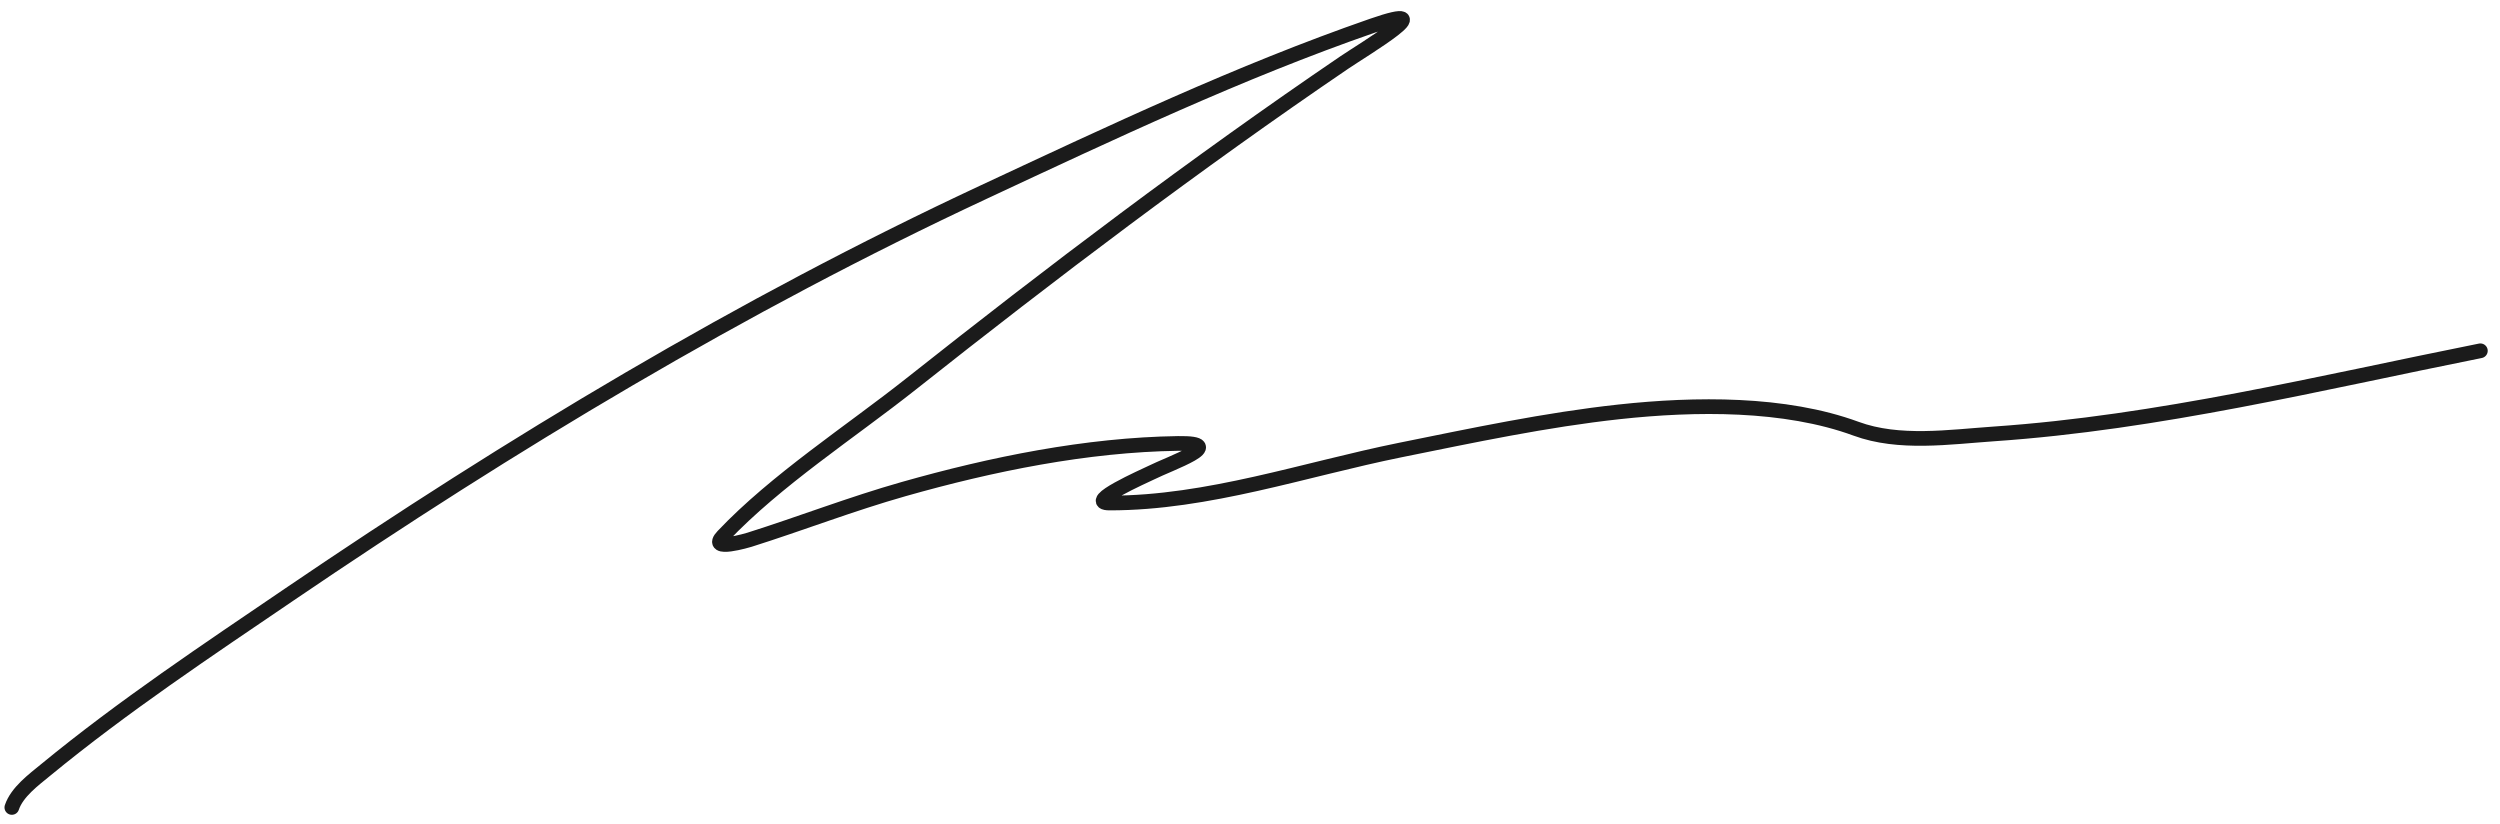 <svg width="170" height="56" viewBox="0 0 170 56" fill="none" xmlns="http://www.w3.org/2000/svg">
<path d="M0.805 54.906C1.154 53.858 2.302 53.016 3.105 52.356C8.357 48.037 14.09 44.223 19.706 40.405C34.764 30.168 50.392 20.759 66.909 13.053C75.574 9.011 84.27 4.892 93.311 1.753C98.361 -0.001 92.732 3.354 91.41 4.253C81.322 11.113 71.522 18.53 61.959 26.104C57.853 29.356 52.762 32.651 49.158 36.455C48.102 37.569 50.937 36.711 50.958 36.705C54.474 35.594 57.905 34.262 61.459 33.255C67.443 31.558 73.867 30.246 80.11 30.154C83.625 30.103 79.578 31.495 78.26 32.154C77.89 32.339 73.645 34.205 75.46 34.205C82.15 34.205 88.715 31.919 95.211 30.604C100.112 29.613 105.13 28.544 110.112 28.004C115.264 27.446 121.361 27.37 126.213 29.154C129.135 30.229 132.55 29.715 135.613 29.504C146.804 28.734 157.695 26.048 168.665 23.854" stroke="#1B1B1B" stroke-linecap="round"/>
</svg>
